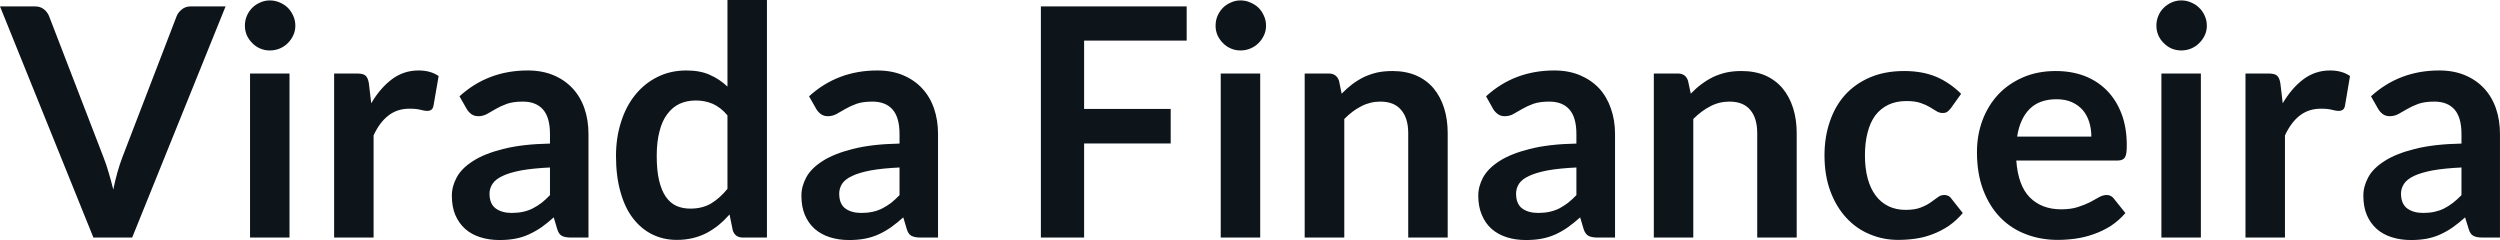 <svg fill="#0d141a" viewBox="0 0 179.872 17.273" height="100%" width="100%" xmlns="http://www.w3.org/2000/svg"><path preserveAspectRatio="none" d="M6.72 17.09L0 0.46L2.50 0.46Q2.90 0.46 3.15 0.66Q3.40 0.85 3.53 1.16L3.53 1.16L7.44 11.30Q7.64 11.80 7.81 12.39Q7.99 12.98 8.15 13.64L8.15 13.64Q8.42 12.32 8.81 11.30L8.81 11.30L12.71 1.16Q12.81 0.90 13.08 0.68Q13.34 0.46 13.73 0.46L13.73 0.46L16.23 0.46L9.51 17.09L6.72 17.09ZM17.99 5.29L20.83 5.29L20.83 17.09L17.99 17.09L17.99 5.29ZM21.25 1.85L21.25 1.85Q21.25 2.22 21.10 2.54Q20.95 2.86 20.71 3.10Q20.46 3.35 20.13 3.49Q19.79 3.63 19.41 3.63L19.41 3.63Q19.04 3.63 18.72 3.49Q18.39 3.35 18.15 3.10Q17.91 2.86 17.76 2.54Q17.62 2.22 17.62 1.85L17.62 1.85Q17.62 1.47 17.76 1.14Q17.91 0.80 18.15 0.56Q18.39 0.32 18.72 0.18Q19.04 0.03 19.41 0.03L19.41 0.03Q19.79 0.03 20.13 0.18Q20.46 0.32 20.71 0.56Q20.95 0.80 21.10 1.14Q21.25 1.47 21.25 1.85ZM26.88 17.09L24.04 17.09L24.04 5.29L25.70 5.29Q26.14 5.29 26.31 5.45Q26.48 5.61 26.54 6.00L26.54 6.00L26.71 7.43Q27.35 6.34 28.20 5.70Q29.05 5.07 30.11 5.07L30.11 5.07Q30.98 5.07 31.56 5.47L31.56 5.47L31.19 7.60Q31.15 7.81 31.04 7.89Q30.92 7.98 30.73 7.98L30.73 7.98Q30.56 7.98 30.26 7.90Q29.96 7.82 29.46 7.82L29.46 7.82Q28.58 7.82 27.95 8.31Q27.31 8.80 26.88 9.74L26.88 9.74L26.88 17.09ZM42.34 9.64L42.34 17.09L41.07 17.09Q40.66 17.09 40.43 16.97Q40.20 16.85 40.09 16.48L40.09 16.48L39.84 15.64Q39.39 16.04 38.96 16.35Q38.52 16.65 38.06 16.86Q37.61 17.07 37.09 17.17Q36.57 17.27 35.94 17.27L35.94 17.27Q35.19 17.27 34.56 17.07Q33.92 16.87 33.47 16.47Q33.02 16.07 32.76 15.47Q32.51 14.87 32.51 14.08L32.51 14.08Q32.51 13.41 32.86 12.76Q33.21 12.11 34.03 11.59Q34.84 11.06 36.20 10.72Q37.56 10.37 39.57 10.33L39.57 10.33L39.57 9.64Q39.57 8.45 39.07 7.88Q38.57 7.31 37.62 7.31L37.62 7.31Q36.93 7.31 36.47 7.47Q36.01 7.64 35.67 7.84Q35.33 8.04 35.04 8.20Q34.75 8.36 34.41 8.36L34.41 8.36Q34.12 8.36 33.91 8.21Q33.71 8.06 33.58 7.84L33.58 7.84L33.06 6.93Q35.10 5.07 37.97 5.07L37.97 5.07Q39.01 5.07 39.82 5.41Q40.63 5.75 41.19 6.35Q41.76 6.96 42.05 7.80Q42.34 8.64 42.34 9.64L42.34 9.64ZM36.82 15.32L36.82 15.32Q37.26 15.32 37.63 15.24Q38.00 15.16 38.32 15.00Q38.65 14.83 38.96 14.60Q39.26 14.36 39.57 14.04L39.57 14.04L39.57 12.05Q38.33 12.11 37.50 12.26Q36.66 12.42 36.16 12.66Q35.65 12.90 35.44 13.22Q35.22 13.55 35.22 13.93L35.22 13.93Q35.22 14.67 35.67 15.00Q36.11 15.32 36.82 15.32ZM55.18 17.09L53.44 17.09Q52.89 17.09 52.72 16.57L52.72 16.57L52.49 15.43Q52.12 15.85 51.72 16.18Q51.31 16.51 50.85 16.76Q50.38 17.00 49.85 17.13Q49.31 17.26 48.69 17.26L48.69 17.26Q47.73 17.26 46.92 16.86Q46.12 16.46 45.53 15.69Q44.95 14.93 44.64 13.80Q44.32 12.67 44.32 11.22L44.32 11.22Q44.32 9.91 44.68 8.79Q45.03 7.66 45.70 6.83Q46.37 6.00 47.30 5.54Q48.23 5.07 49.39 5.07L49.39 5.07Q50.38 5.07 51.08 5.39Q51.78 5.70 52.34 6.23L52.34 6.23L52.34 0L55.18 0L55.18 17.09ZM49.66 15.01L49.66 15.01Q50.54 15.01 51.16 14.64Q51.78 14.27 52.34 13.59L52.34 13.59L52.34 8.30Q51.85 7.72 51.28 7.47Q50.72 7.23 50.06 7.23L50.06 7.23Q49.42 7.23 48.89 7.47Q48.37 7.72 48.01 8.21Q47.64 8.69 47.45 9.45Q47.25 10.20 47.25 11.22L47.25 11.22Q47.25 12.26 47.42 12.98Q47.59 13.70 47.90 14.15Q48.21 14.60 48.66 14.81Q49.11 15.01 49.66 15.01ZM67.49 9.64L67.49 17.09L66.22 17.09Q65.81 17.09 65.58 16.97Q65.35 16.85 65.24 16.48L65.24 16.48L64.99 15.64Q64.54 16.04 64.11 16.35Q63.68 16.65 63.22 16.86Q62.76 17.07 62.24 17.17Q61.72 17.27 61.09 17.27L61.09 17.27Q60.34 17.27 59.71 17.07Q59.08 16.87 58.62 16.47Q58.17 16.07 57.91 15.47Q57.66 14.87 57.66 14.08L57.66 14.08Q57.66 13.41 58.01 12.76Q58.36 12.11 59.18 11.59Q60.00 11.06 61.35 10.72Q62.71 10.37 64.72 10.33L64.72 10.33L64.72 9.64Q64.72 8.45 64.22 7.88Q63.72 7.31 62.77 7.31L62.77 7.31Q62.08 7.31 61.62 7.47Q61.16 7.64 60.82 7.84Q60.48 8.04 60.19 8.20Q59.90 8.36 59.56 8.36L59.56 8.36Q59.27 8.36 59.06 8.21Q58.86 8.06 58.73 7.84L58.73 7.84L58.21 6.93Q60.25 5.07 63.12 5.07L63.12 5.07Q64.16 5.07 64.97 5.41Q65.78 5.75 66.34 6.35Q66.91 6.96 67.20 7.80Q67.49 8.64 67.49 9.64L67.49 9.64ZM61.97 15.32L61.97 15.32Q62.41 15.32 62.78 15.24Q63.15 15.16 63.47 15.00Q63.80 14.83 64.11 14.60Q64.41 14.36 64.72 14.04L64.72 14.04L64.72 12.05Q63.48 12.11 62.65 12.26Q61.81 12.42 61.31 12.66Q60.80 12.90 60.59 13.22Q60.38 13.55 60.38 13.93L60.38 13.93Q60.38 14.67 60.82 15.00Q61.26 15.32 61.97 15.32ZM74.89 0.46L85.38 0.46L85.38 2.92L78.00 2.92L78.00 7.84L84.23 7.84L84.23 10.32L78.00 10.32L78.00 17.09L74.89 17.09L74.89 0.46ZM87.83 5.29L90.67 5.29L90.67 17.09L87.83 17.09L87.83 5.29ZM91.09 1.85L91.09 1.85Q91.09 2.22 90.94 2.54Q90.79 2.86 90.55 3.10Q90.30 3.35 89.96 3.49Q89.63 3.63 89.25 3.63L89.25 3.63Q88.88 3.63 88.56 3.49Q88.23 3.35 87.99 3.10Q87.75 2.86 87.60 2.54Q87.46 2.22 87.46 1.85L87.46 1.85Q87.46 1.47 87.60 1.14Q87.75 0.80 87.99 0.56Q88.23 0.32 88.56 0.18Q88.88 0.03 89.25 0.03L89.25 0.03Q89.63 0.03 89.96 0.18Q90.30 0.32 90.55 0.56Q90.79 0.80 90.94 1.14Q91.09 1.47 91.09 1.85ZM96.72 17.09L93.87 17.09L93.87 5.29L95.61 5.29Q96.16 5.29 96.34 5.81L96.34 5.81L96.53 6.74Q96.89 6.37 97.28 6.07Q97.68 5.77 98.12 5.55Q98.57 5.34 99.07 5.22Q99.58 5.11 100.18 5.11L100.18 5.11Q101.14 5.11 101.89 5.43Q102.64 5.76 103.14 6.35Q103.64 6.95 103.90 7.77Q104.16 8.59 104.16 9.58L104.16 9.58L104.16 17.09L101.32 17.09L101.32 9.58Q101.32 8.50 100.81 7.91Q100.31 7.31 99.31 7.31L99.31 7.31Q98.58 7.31 97.93 7.65Q97.29 7.98 96.72 8.56L96.72 8.56L96.72 17.09ZM116.20 9.64L116.20 17.09L114.92 17.09Q114.52 17.09 114.29 16.97Q114.06 16.85 113.94 16.48L113.94 16.48L113.69 15.64Q113.24 16.04 112.81 16.35Q112.38 16.65 111.92 16.86Q111.46 17.07 110.94 17.17Q110.42 17.27 109.79 17.27L109.79 17.27Q109.04 17.27 108.41 17.07Q107.78 16.87 107.32 16.47Q106.87 16.07 106.62 15.47Q106.36 14.87 106.36 14.08L106.36 14.08Q106.36 13.41 106.71 12.76Q107.07 12.11 107.88 11.59Q108.70 11.06 110.06 10.72Q111.41 10.37 113.42 10.33L113.42 10.33L113.42 9.64Q113.42 8.45 112.92 7.88Q112.42 7.31 111.47 7.31L111.47 7.31Q110.78 7.31 110.32 7.47Q109.86 7.64 109.52 7.84Q109.18 8.04 108.89 8.20Q108.61 8.36 108.26 8.36L108.26 8.36Q107.97 8.36 107.77 8.21Q107.56 8.06 107.43 7.84L107.43 7.84L106.92 6.93Q108.95 5.07 111.83 5.07L111.83 5.07Q112.86 5.07 113.67 5.41Q114.48 5.75 115.05 6.35Q115.61 6.96 115.90 7.80Q116.20 8.64 116.20 9.64L116.20 9.64ZM110.68 15.32L110.68 15.32Q111.11 15.32 111.48 15.24Q111.85 15.16 112.18 15.00Q112.50 14.83 112.81 14.60Q113.11 14.36 113.42 14.04L113.42 14.04L113.42 12.05Q112.18 12.11 111.35 12.26Q110.52 12.42 110.01 12.66Q109.50 12.90 109.29 13.22Q109.08 13.55 109.08 13.93L109.08 13.93Q109.08 14.67 109.52 15.00Q109.96 15.32 110.68 15.32ZM121.83 17.09L118.99 17.09L118.99 5.29L120.73 5.29Q121.28 5.29 121.45 5.81L121.45 5.81L121.65 6.74Q122.00 6.37 122.40 6.07Q122.80 5.77 123.24 5.55Q123.68 5.34 124.19 5.22Q124.69 5.11 125.29 5.11L125.29 5.11Q126.26 5.11 127.01 5.43Q127.75 5.76 128.25 6.35Q128.75 6.95 129.01 7.77Q129.27 8.59 129.27 9.58L129.27 9.58L129.27 17.09L126.43 17.09L126.43 9.58Q126.43 8.50 125.93 7.91Q125.43 7.31 124.43 7.31L124.43 7.31Q123.69 7.31 123.05 7.65Q122.41 7.98 121.83 8.56L121.83 8.56L121.83 17.09ZM141.10 6.75L140.36 7.79Q140.23 7.95 140.11 8.04Q139.99 8.13 139.76 8.13L139.76 8.13Q139.54 8.13 139.33 8.00Q139.13 7.87 138.84 7.70Q138.55 7.53 138.16 7.40Q137.76 7.27 137.17 7.27L137.17 7.27Q136.42 7.27 135.86 7.54Q135.30 7.81 134.92 8.31Q134.55 8.82 134.37 9.54Q134.18 10.26 134.18 11.17L134.18 11.17Q134.18 12.11 134.38 12.85Q134.58 13.58 134.96 14.08Q135.34 14.58 135.88 14.84Q136.42 15.10 137.10 15.10L137.10 15.10Q137.78 15.10 138.20 14.93Q138.62 14.77 138.91 14.56Q139.20 14.36 139.41 14.20Q139.62 14.03 139.89 14.03L139.89 14.03Q140.23 14.03 140.40 14.29L140.40 14.29L141.22 15.33Q140.75 15.88 140.20 16.26Q139.64 16.63 139.05 16.85Q138.46 17.08 137.83 17.17Q137.19 17.26 136.57 17.26L136.57 17.26Q135.48 17.26 134.52 16.85Q133.55 16.45 132.83 15.66Q132.11 14.88 131.69 13.75Q131.27 12.62 131.27 11.17L131.27 11.17Q131.27 9.87 131.65 8.76Q132.02 7.65 132.74 6.84Q133.47 6.03 134.54 5.57Q135.61 5.11 137.00 5.11L137.00 5.11Q138.32 5.11 139.32 5.53Q140.31 5.96 141.10 6.75L141.10 6.75ZM147.91 5.11L147.91 5.11Q149.03 5.11 149.97 5.46Q150.90 5.82 151.58 6.50Q152.26 7.19 152.64 8.18Q153.02 9.18 153.02 10.45L153.02 10.45Q153.02 10.78 152.99 10.99Q152.96 11.20 152.89 11.32Q152.81 11.44 152.69 11.49Q152.56 11.55 152.36 11.55L152.36 11.55L145.07 11.55Q145.20 13.36 146.05 14.21Q146.90 15.06 148.30 15.06L148.30 15.06Q148.99 15.06 149.49 14.90Q149.99 14.74 150.37 14.55Q150.74 14.35 151.02 14.19Q151.31 14.03 151.57 14.03L151.57 14.03Q151.74 14.03 151.87 14.10Q152.00 14.17 152.09 14.29L152.09 14.29L152.92 15.33Q152.44 15.88 151.86 16.26Q151.27 16.63 150.63 16.85Q149.99 17.08 149.33 17.17Q148.67 17.26 148.05 17.26L148.05 17.26Q146.82 17.26 145.76 16.85Q144.70 16.45 143.92 15.65Q143.14 14.85 142.69 13.67Q142.24 12.49 142.24 10.94L142.24 10.94Q142.24 9.73 142.63 8.67Q143.03 7.60 143.76 6.81Q144.49 6.03 145.54 5.57Q146.59 5.11 147.91 5.11ZM147.97 7.14L147.97 7.14Q146.73 7.14 146.03 7.84Q145.33 8.54 145.13 9.83L145.13 9.83L150.47 9.83Q150.47 9.28 150.32 8.79Q150.17 8.30 149.86 7.93Q149.55 7.57 149.07 7.35Q148.60 7.14 147.97 7.14ZM155.51 5.29L158.35 5.29L158.35 17.09L155.51 17.09L155.51 5.29ZM158.78 1.85L158.78 1.85Q158.78 2.22 158.63 2.54Q158.48 2.86 158.23 3.10Q157.99 3.35 157.65 3.49Q157.32 3.63 156.94 3.63L156.94 3.63Q156.57 3.63 156.24 3.49Q155.92 3.35 155.68 3.10Q155.43 2.86 155.29 2.54Q155.15 2.22 155.15 1.85L155.15 1.85Q155.15 1.47 155.29 1.14Q155.43 0.80 155.68 0.56Q155.92 0.32 156.24 0.18Q156.57 0.03 156.94 0.03L156.94 0.03Q157.32 0.03 157.65 0.18Q157.99 0.32 158.23 0.56Q158.48 0.80 158.63 1.14Q158.78 1.47 158.78 1.85ZM164.40 17.09L161.56 17.09L161.56 5.29L163.23 5.29Q163.67 5.29 163.84 5.45Q164.01 5.61 164.07 6.00L164.07 6.00L164.24 7.43Q164.88 6.34 165.73 5.70Q166.58 5.07 167.64 5.07L167.64 5.07Q168.51 5.07 169.08 5.47L169.08 5.47L168.72 7.60Q168.68 7.81 168.57 7.89Q168.45 7.98 168.26 7.98L168.26 7.98Q168.08 7.98 167.78 7.90Q167.49 7.82 166.99 7.82L166.99 7.82Q166.11 7.82 165.47 8.31Q164.84 8.80 164.40 9.74L164.40 9.74L164.40 17.09ZM179.87 9.64L179.87 17.09L178.60 17.09Q178.19 17.09 177.96 16.97Q177.73 16.85 177.62 16.48L177.62 16.48L177.36 15.64Q176.92 16.04 176.48 16.35Q176.05 16.65 175.59 16.86Q175.13 17.07 174.62 17.17Q174.10 17.27 173.47 17.27L173.47 17.27Q172.72 17.27 172.09 17.07Q171.45 16.87 171.00 16.47Q170.55 16.07 170.29 15.47Q170.04 14.87 170.04 14.08L170.04 14.08Q170.04 13.41 170.39 12.76Q170.74 12.11 171.56 11.59Q172.37 11.06 173.73 10.72Q175.09 10.37 177.10 10.33L177.10 10.33L177.10 9.64Q177.10 8.45 176.60 7.88Q176.10 7.31 175.15 7.31L175.15 7.31Q174.46 7.31 174.00 7.47Q173.54 7.64 173.20 7.84Q172.86 8.04 172.57 8.20Q172.28 8.36 171.94 8.36L171.94 8.36Q171.65 8.36 171.44 8.21Q171.24 8.06 171.11 7.84L171.11 7.84L170.59 6.93Q172.63 5.07 175.50 5.07L175.50 5.07Q176.54 5.07 177.35 5.41Q178.16 5.75 178.72 6.35Q179.29 6.96 179.58 7.80Q179.87 8.64 179.87 9.64L179.87 9.64ZM174.35 15.32L174.35 15.32Q174.79 15.32 175.16 15.24Q175.52 15.16 175.85 15.00Q176.18 14.83 176.48 14.60Q176.79 14.36 177.10 14.04L177.10 14.04L177.10 12.05Q175.86 12.11 175.02 12.26Q174.19 12.42 173.68 12.66Q173.18 12.90 172.97 13.22Q172.75 13.55 172.75 13.93L172.75 13.93Q172.75 14.67 173.20 15.00Q173.64 15.32 174.35 15.32Z"></path></svg>